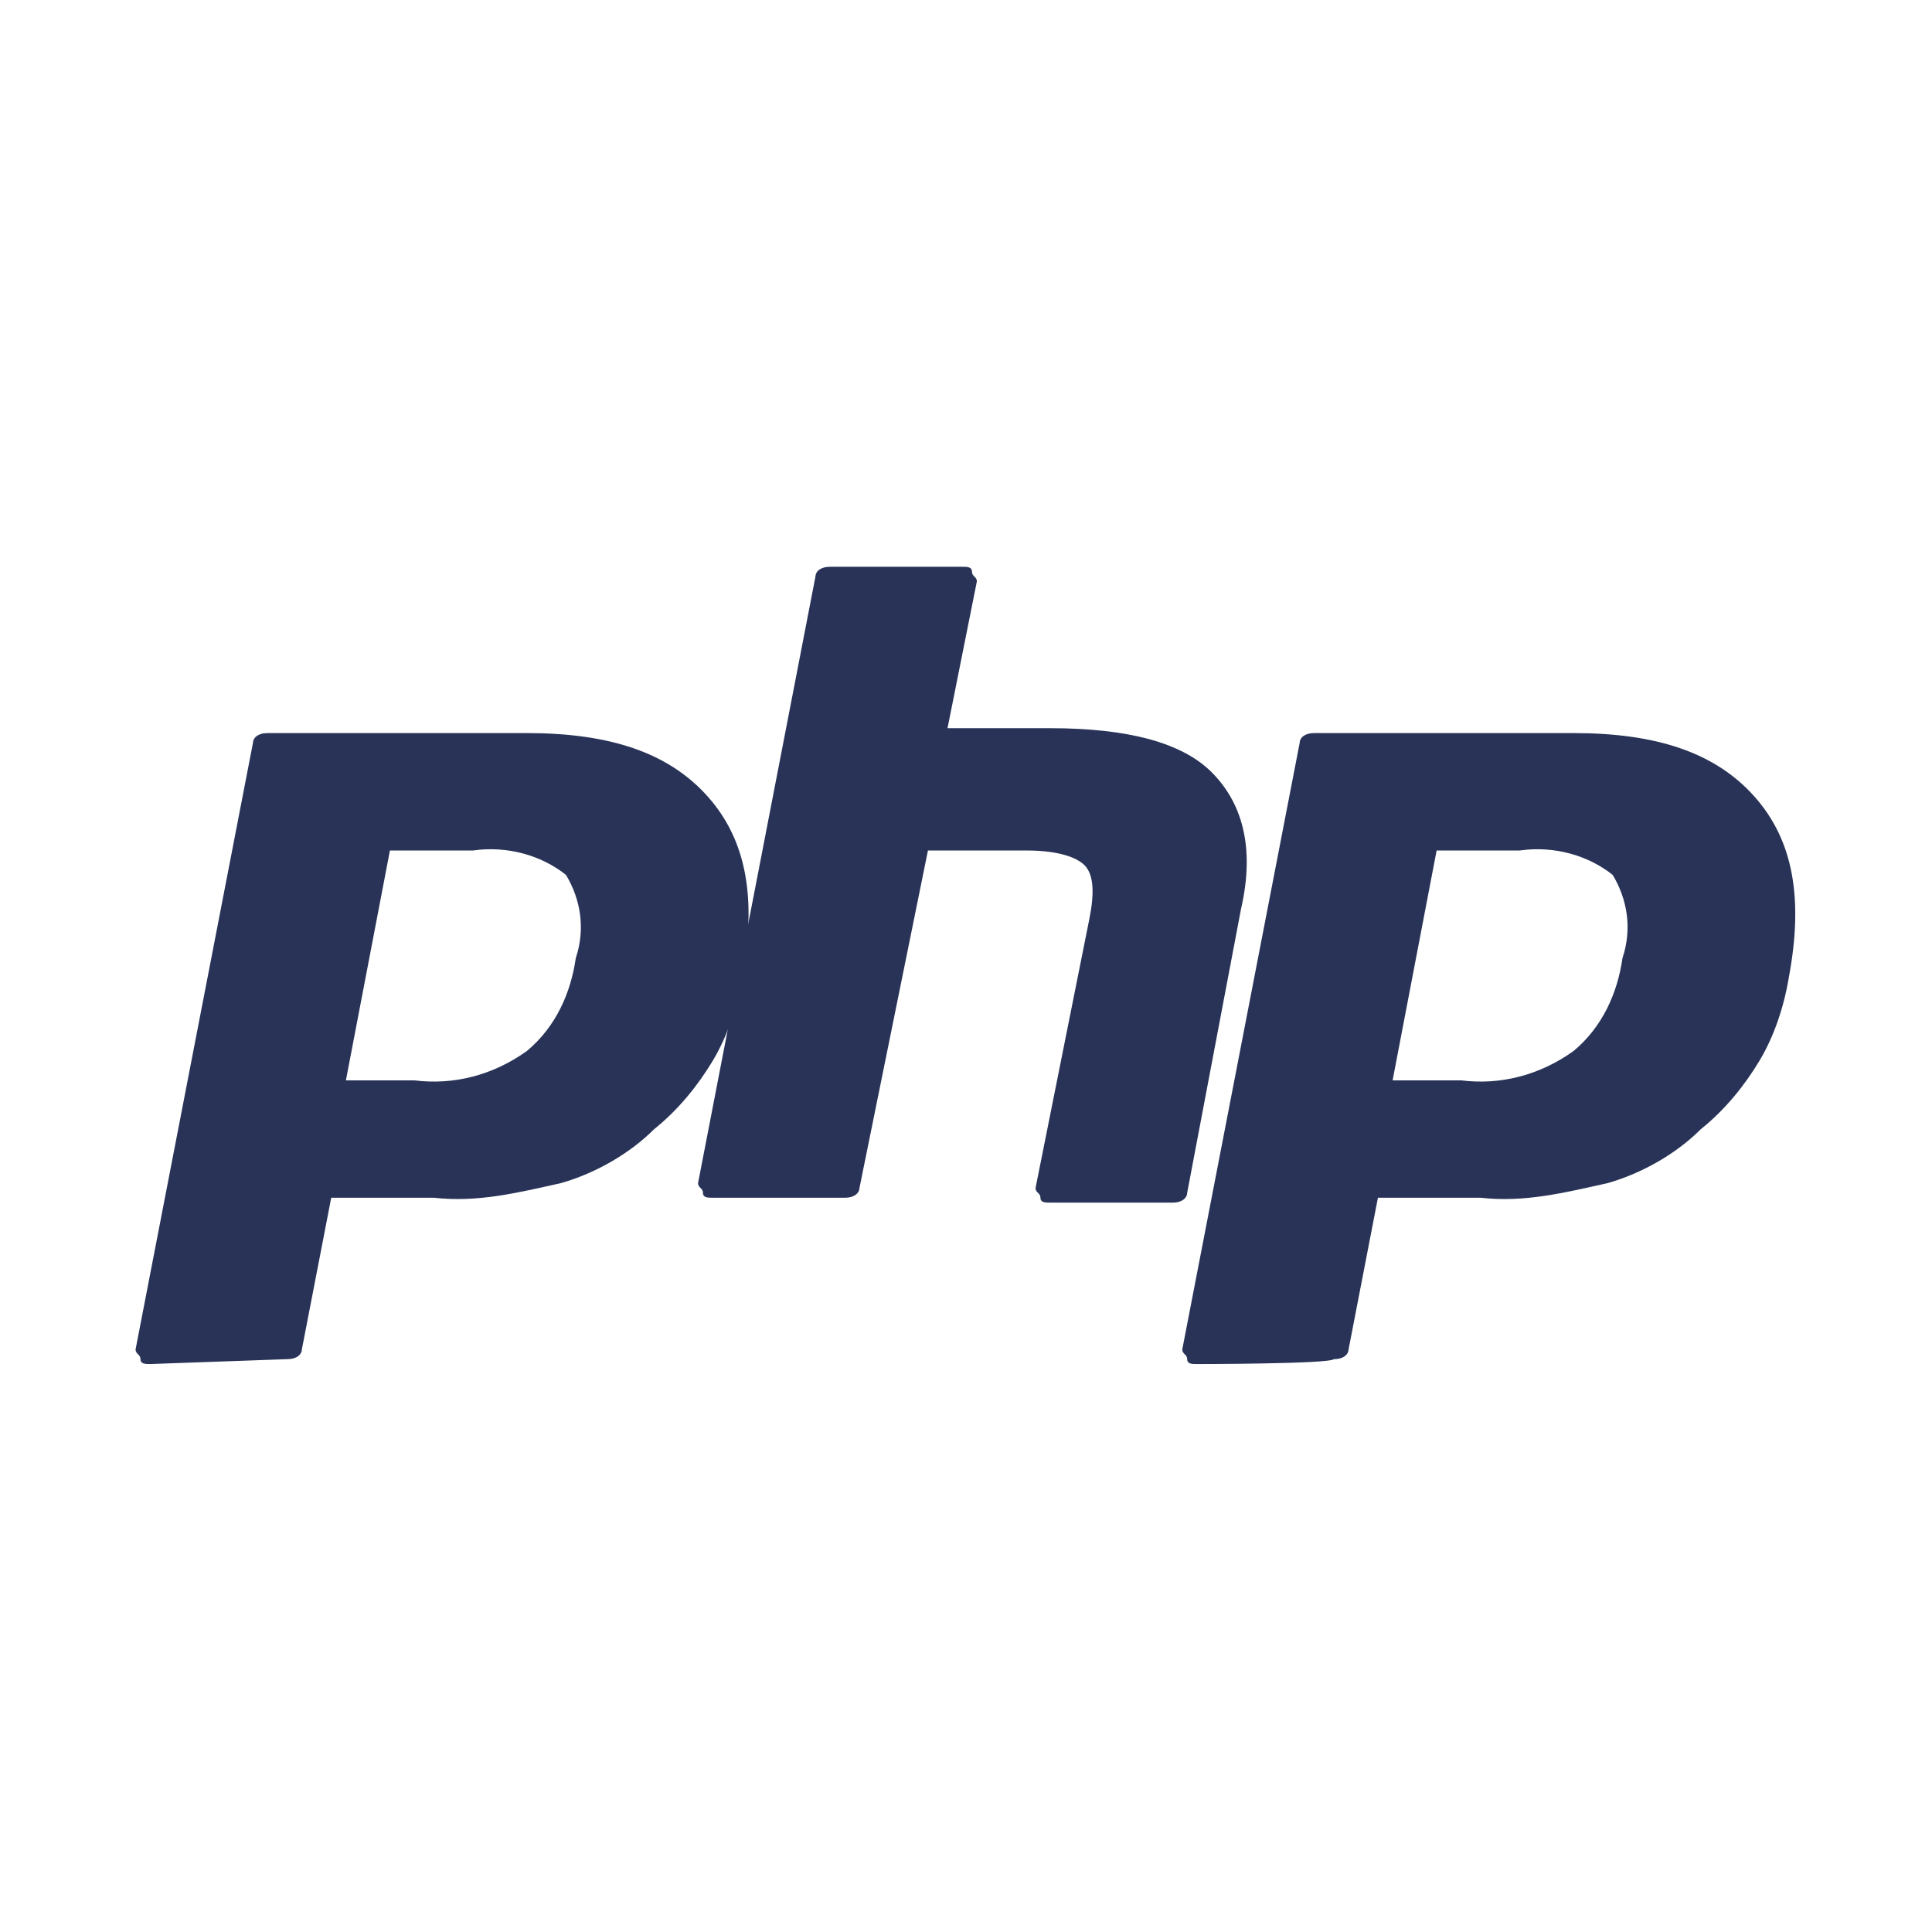 <?xml version="1.0" encoding="utf-8"?>
<!-- Generator: Adobe Illustrator 25.2.0, SVG Export Plug-In . SVG Version: 6.00 Build 0)  -->
<svg version="1.1" id="Layer_1" xmlns="http://www.w3.org/2000/svg" xmlns:xlink="http://www.w3.org/1999/xlink" x="0px" y="0px"
	 viewBox="0 0 39.5 39.5" style="enable-background:new 0 0 39.5 39.5;" xml:space="preserve">
<g id="codeigniter-tech-1" transform="translate(-603.028 -3299.212)">
	<path id="Path_1908" style="fill:#283357;" d="M611.5,3321.3c0.8,0.1,1.6-0.1,2.3-0.6c0.6-0.5,0.9-1.2,1-1.9
		c0.2-0.6,0.1-1.2-0.2-1.7c-0.5-0.4-1.2-0.6-1.9-0.5h-1.7l-0.9,4.7L611.5,3321.3L611.5,3321.3z M606.1,3327.1c-0.1,0-0.2,0-0.2-0.1
		c0-0.1-0.1-0.1-0.1-0.2l2.4-12.4c0-0.1,0.1-0.2,0.3-0.2h5.3c1.7,0,2.9,0.4,3.7,1.3c0.8,0.9,1,2.1,0.7,3.7c-0.1,0.6-0.3,1.2-0.6,1.7
		c-0.3,0.5-0.7,1-1.2,1.4c-0.5,0.5-1.2,0.9-1.9,1.1c-0.9,0.2-1.7,0.4-2.6,0.3h-2.1l-0.6,3.1c0,0.1-0.1,0.2-0.3,0.2L606.1,3327.1
		L606.1,3327.1z"/>
	<path id="Path_1909" style="fill:#283357;" d="M624.5,3323.8c-0.1,0-0.2,0-0.2-0.1c0-0.1-0.1-0.1-0.1-0.2l1.1-5.5
		c0.1-0.5,0.1-0.9-0.1-1.1c-0.1-0.1-0.4-0.3-1.2-0.3h-2l-1.4,6.9c0,0.1-0.1,0.2-0.3,0.2h-2.7c-0.1,0-0.2,0-0.2-0.1
		c0-0.1-0.1-0.1-0.1-0.2l2.4-12.4c0-0.1,0.1-0.2,0.3-0.2h2.7c0.1,0,0.2,0,0.2,0.1c0,0.1,0.1,0.1,0.1,0.2l-0.6,3h2.1
		c1.6,0,2.7,0.3,3.3,0.9c0.6,0.6,0.9,1.5,0.6,2.8l-1.1,5.8c0,0.1-0.1,0.2-0.3,0.2L624.5,3323.8L624.5,3323.8z"/>
	<path id="Path_1910" style="fill:#283357;" d="M632.9,3321.3c0.8,0.1,1.6-0.1,2.3-0.6c0.6-0.5,0.9-1.2,1-1.9
		c0.2-0.6,0.1-1.2-0.2-1.7c-0.5-0.4-1.2-0.6-1.9-0.5h-1.7l-0.9,4.7L632.9,3321.3L632.9,3321.3z M627.5,3327.1c-0.1,0-0.2,0-0.2-0.1
		c0-0.1-0.1-0.1-0.1-0.2l2.4-12.4c0-0.1,0.1-0.2,0.3-0.2h5.3c1.7,0,2.9,0.4,3.7,1.3c0.8,0.9,1,2.1,0.7,3.7c-0.1,0.6-0.3,1.2-0.6,1.7
		c-0.3,0.5-0.7,1-1.2,1.4c-0.5,0.5-1.2,0.9-1.9,1.1c-0.9,0.2-1.7,0.4-2.6,0.3h-2.1l-0.6,3.1c0,0.1-0.1,0.2-0.3,0.2
		C630.2,3327.1,627.5,3327.1,627.5,3327.1z"/>
</g>
</svg>

